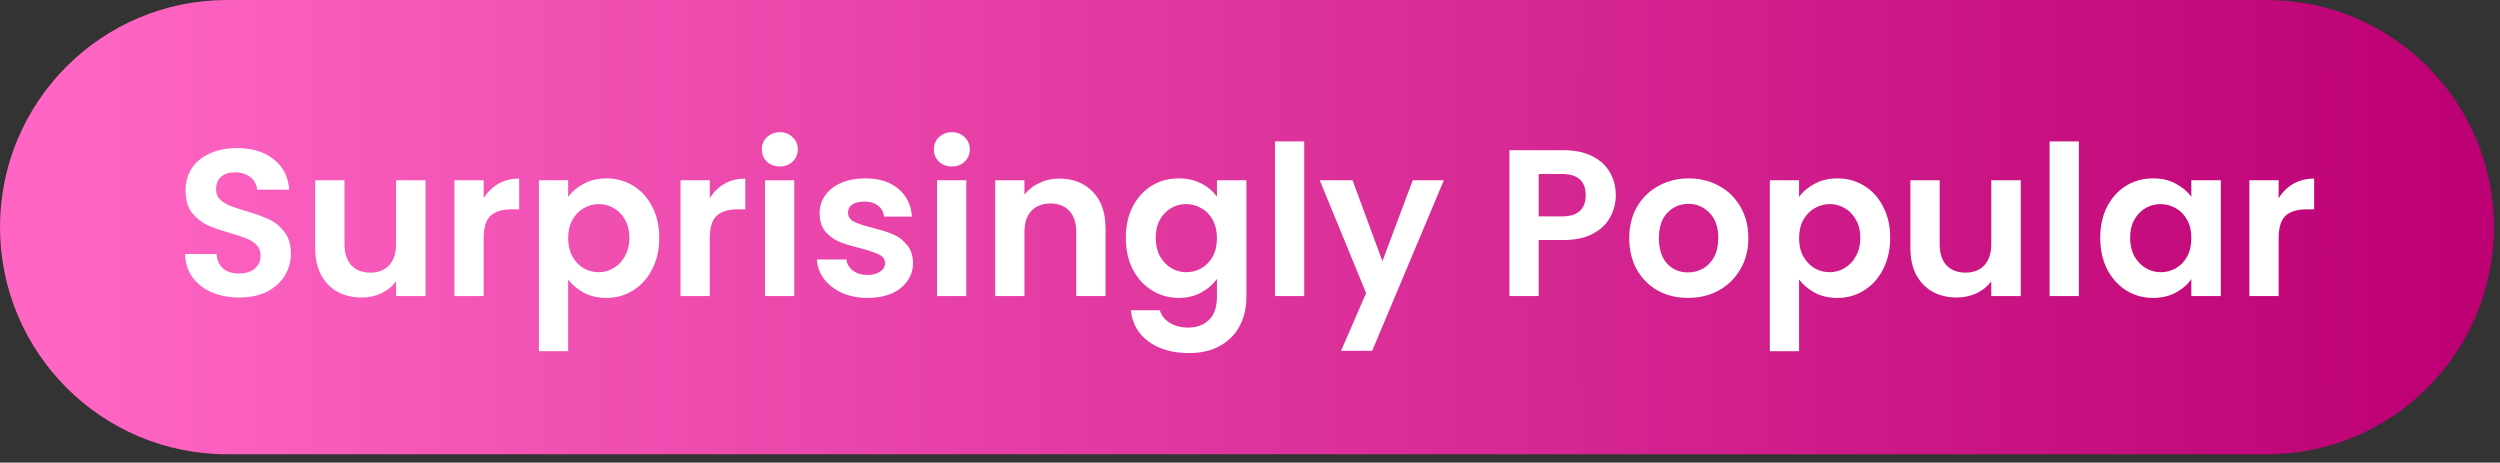 <svg width="254" height="47" viewBox="0 0 254 47" fill="none" xmlns="http://www.w3.org/2000/svg">
<rect x="0" y="0" width="254" height="47" fill="#333333" stroke="none"/>
<path d="M0 23.077C0 10.332 10.332 0 23.077 0H230.308C243.053 0 253.385 10.332 253.385 23.077C253.385 35.822 243.053 46.154 230.308 46.154H23.077C10.332 46.154 0 35.822 0 23.077Z" fill="url(#paint0_linear_58_366)"/>
<path d="M24.311 30.226C23.277 30.226 22.343 30.049 21.508 29.695C20.687 29.341 20.036 28.831 19.555 28.166C19.074 27.501 18.826 26.715 18.812 25.809H21.997C22.039 26.418 22.251 26.899 22.634 27.253C23.03 27.607 23.568 27.784 24.247 27.784C24.941 27.784 25.485 27.621 25.882 27.296C26.278 26.956 26.476 26.517 26.476 25.979C26.476 25.541 26.342 25.18 26.073 24.897C25.804 24.613 25.464 24.394 25.054 24.238C24.657 24.069 24.105 23.885 23.398 23.686C22.435 23.403 21.65 23.127 21.041 22.858C20.447 22.575 19.93 22.158 19.491 21.606C19.067 21.04 18.854 20.29 18.854 19.355C18.854 18.478 19.074 17.713 19.513 17.062C19.951 16.411 20.567 15.916 21.36 15.576C22.152 15.222 23.058 15.046 24.077 15.046C25.606 15.046 26.844 15.421 27.793 16.171C28.755 16.907 29.286 17.94 29.385 19.27H26.115C26.087 18.761 25.868 18.343 25.457 18.018C25.061 17.678 24.53 17.508 23.865 17.508C23.285 17.508 22.817 17.657 22.464 17.954C22.124 18.251 21.954 18.683 21.954 19.249C21.954 19.645 22.081 19.978 22.336 20.247C22.605 20.502 22.931 20.714 23.313 20.884C23.709 21.04 24.261 21.224 24.969 21.436C25.931 21.719 26.717 22.002 27.326 22.285C27.934 22.568 28.458 22.993 28.897 23.559C29.335 24.125 29.555 24.868 29.555 25.788C29.555 26.581 29.349 27.317 28.939 27.996C28.529 28.676 27.927 29.221 27.134 29.631C26.342 30.027 25.401 30.226 24.311 30.226ZM43.235 18.315V30.077H40.242V28.591C39.86 29.1 39.357 29.504 38.734 29.801C38.126 30.084 37.461 30.226 36.739 30.226C35.819 30.226 35.005 30.034 34.297 29.652C33.59 29.256 33.03 28.683 32.62 27.933C32.224 27.168 32.026 26.262 32.026 25.215V18.315H34.998V24.79C34.998 25.725 35.231 26.446 35.698 26.956C36.166 27.451 36.802 27.699 37.609 27.699C38.43 27.699 39.074 27.451 39.541 26.956C40.008 26.446 40.242 25.725 40.242 24.79V18.315H43.235ZM49.14 20.141C49.522 19.518 50.018 19.03 50.626 18.676C51.249 18.322 51.957 18.145 52.749 18.145V21.266H51.964C51.03 21.266 50.322 21.485 49.841 21.924C49.374 22.363 49.14 23.127 49.14 24.217V30.077H46.168V18.315H49.14V20.141ZM57.724 20.014C58.106 19.476 58.63 19.03 59.295 18.676C59.974 18.308 60.746 18.124 61.609 18.124C62.614 18.124 63.52 18.372 64.327 18.867C65.147 19.362 65.791 20.07 66.259 20.99C66.74 21.896 66.98 22.95 66.98 24.154C66.98 25.357 66.74 26.425 66.259 27.359C65.791 28.279 65.147 28.994 64.327 29.504C63.52 30.013 62.614 30.268 61.609 30.268C60.746 30.268 59.981 30.091 59.316 29.737C58.665 29.383 58.134 28.938 57.724 28.4V35.682H54.752V18.315H57.724V20.014ZM63.944 24.154C63.944 23.446 63.796 22.837 63.499 22.328C63.215 21.804 62.833 21.408 62.352 21.139C61.885 20.87 61.376 20.735 60.824 20.735C60.286 20.735 59.776 20.877 59.295 21.16C58.828 21.429 58.446 21.825 58.148 22.349C57.865 22.873 57.724 23.488 57.724 24.196C57.724 24.904 57.865 25.519 58.148 26.043C58.446 26.567 58.828 26.97 59.295 27.253C59.776 27.522 60.286 27.657 60.824 27.657C61.376 27.657 61.885 27.515 62.352 27.232C62.833 26.949 63.215 26.546 63.499 26.022C63.796 25.498 63.944 24.875 63.944 24.154ZM72.113 20.141C72.495 19.518 72.99 19.03 73.599 18.676C74.222 18.322 74.929 18.145 75.722 18.145V21.266H74.936C74.002 21.266 73.294 21.485 72.813 21.924C72.346 22.363 72.113 23.127 72.113 24.217V30.077H69.14V18.315H72.113V20.141ZM79.231 16.914C78.708 16.914 78.269 16.751 77.915 16.425C77.575 16.086 77.405 15.668 77.405 15.173C77.405 14.678 77.575 14.267 77.915 13.941C78.269 13.602 78.708 13.432 79.231 13.432C79.755 13.432 80.187 13.602 80.526 13.941C80.88 14.267 81.057 14.678 81.057 15.173C81.057 15.668 80.88 16.086 80.526 16.425C80.187 16.751 79.755 16.914 79.231 16.914ZM80.696 18.315V30.077H77.724V18.315H80.696ZM88.134 30.268C87.171 30.268 86.308 30.098 85.544 29.758C84.779 29.405 84.171 28.93 83.718 28.336C83.279 27.741 83.038 27.083 82.996 26.361H85.989C86.046 26.814 86.265 27.189 86.648 27.487C87.044 27.784 87.532 27.933 88.112 27.933C88.679 27.933 89.117 27.819 89.429 27.593C89.754 27.366 89.917 27.076 89.917 26.722C89.917 26.34 89.719 26.057 89.323 25.873C88.941 25.675 88.325 25.463 87.476 25.236C86.598 25.024 85.876 24.805 85.31 24.578C84.758 24.352 84.277 24.005 83.866 23.538C83.47 23.071 83.272 22.441 83.272 21.648C83.272 20.997 83.456 20.403 83.824 19.865C84.206 19.327 84.744 18.902 85.437 18.591C86.145 18.28 86.973 18.124 87.921 18.124C89.323 18.124 90.441 18.478 91.276 19.186C92.111 19.879 92.571 20.82 92.656 22.009H89.811C89.769 21.542 89.57 21.174 89.216 20.905C88.877 20.622 88.417 20.481 87.837 20.481C87.299 20.481 86.881 20.58 86.584 20.778C86.301 20.976 86.159 21.252 86.159 21.606C86.159 22.002 86.357 22.306 86.754 22.519C87.15 22.717 87.766 22.922 88.601 23.134C89.45 23.347 90.151 23.566 90.703 23.793C91.255 24.019 91.729 24.373 92.125 24.854C92.536 25.321 92.748 25.944 92.762 26.722C92.762 27.402 92.571 28.01 92.189 28.548C91.821 29.086 91.283 29.511 90.575 29.822C89.882 30.119 89.068 30.268 88.134 30.268ZM96.709 16.914C96.186 16.914 95.747 16.751 95.393 16.425C95.053 16.086 94.883 15.668 94.883 15.173C94.883 14.678 95.053 14.267 95.393 13.941C95.747 13.602 96.186 13.432 96.709 13.432C97.233 13.432 97.665 13.602 98.004 13.941C98.358 14.267 98.535 14.678 98.535 15.173C98.535 15.668 98.358 16.086 98.004 16.425C97.665 16.751 97.233 16.914 96.709 16.914ZM98.174 18.315V30.077H95.202V18.315H98.174ZM107.629 18.145C109.03 18.145 110.162 18.591 111.026 19.483C111.889 20.36 112.321 21.592 112.321 23.177V30.077H109.348V23.58C109.348 22.646 109.115 21.931 108.648 21.436C108.181 20.926 107.544 20.672 106.737 20.672C105.916 20.672 105.265 20.926 104.784 21.436C104.317 21.931 104.083 22.646 104.083 23.58V30.077H101.111V18.315H104.083V19.78C104.479 19.27 104.982 18.874 105.591 18.591C106.213 18.294 106.893 18.145 107.629 18.145ZM119.754 18.124C120.632 18.124 121.403 18.301 122.068 18.655C122.734 18.994 123.257 19.44 123.64 19.992V18.315H126.633V30.162C126.633 31.252 126.414 32.221 125.975 33.07C125.536 33.934 124.878 34.613 124 35.109C123.123 35.618 122.061 35.873 120.816 35.873C119.146 35.873 117.773 35.484 116.697 34.705C115.636 33.927 115.034 32.865 114.892 31.521H117.844C117.999 32.058 118.332 32.483 118.841 32.794C119.365 33.12 119.995 33.283 120.731 33.283C121.594 33.283 122.295 33.021 122.833 32.497C123.371 31.988 123.64 31.209 123.64 30.162V28.336C123.257 28.888 122.727 29.348 122.047 29.716C121.382 30.084 120.618 30.268 119.754 30.268C118.764 30.268 117.858 30.013 117.037 29.504C116.216 28.994 115.565 28.279 115.084 27.359C114.616 26.425 114.383 25.357 114.383 24.154C114.383 22.965 114.616 21.91 115.084 20.99C115.565 20.07 116.209 19.362 117.016 18.867C117.836 18.372 118.749 18.124 119.754 18.124ZM123.64 24.196C123.64 23.474 123.498 22.858 123.215 22.349C122.932 21.825 122.55 21.429 122.068 21.16C121.587 20.877 121.071 20.735 120.519 20.735C119.967 20.735 119.457 20.87 118.99 21.139C118.523 21.408 118.141 21.804 117.844 22.328C117.56 22.837 117.419 23.446 117.419 24.154C117.419 24.861 117.56 25.484 117.844 26.022C118.141 26.546 118.523 26.949 118.99 27.232C119.471 27.515 119.981 27.657 120.519 27.657C121.071 27.657 121.587 27.522 122.068 27.253C122.55 26.97 122.932 26.574 123.215 26.064C123.498 25.541 123.64 24.918 123.64 24.196ZM132.508 14.366V30.077H129.536V14.366H132.508ZM146.697 18.315L139.415 35.639H136.252L138.799 29.78L134.086 18.315H137.419L140.455 26.531L143.534 18.315H146.697ZM164.165 19.844C164.165 20.636 163.974 21.379 163.592 22.073C163.224 22.766 162.636 23.326 161.83 23.75C161.037 24.175 160.032 24.387 158.815 24.387H156.331V30.077H153.358V15.258H158.815C159.961 15.258 160.938 15.456 161.745 15.852C162.551 16.249 163.153 16.794 163.549 17.487C163.96 18.181 164.165 18.966 164.165 19.844ZM158.687 21.988C159.508 21.988 160.117 21.804 160.513 21.436C160.91 21.054 161.108 20.523 161.108 19.844C161.108 18.4 160.301 17.678 158.687 17.678H156.331V21.988H158.687ZM171.498 30.268C170.366 30.268 169.347 30.02 168.441 29.525C167.535 29.015 166.82 28.301 166.296 27.381C165.787 26.461 165.532 25.399 165.532 24.196C165.532 22.993 165.794 21.931 166.318 21.011C166.856 20.091 167.584 19.384 168.504 18.888C169.424 18.379 170.451 18.124 171.583 18.124C172.715 18.124 173.741 18.379 174.661 18.888C175.581 19.384 176.303 20.091 176.827 21.011C177.365 21.931 177.634 22.993 177.634 24.196C177.634 25.399 177.358 26.461 176.806 27.381C176.268 28.301 175.532 29.015 174.598 29.525C173.678 30.02 172.644 30.268 171.498 30.268ZM171.498 27.678C172.036 27.678 172.538 27.55 173.005 27.296C173.487 27.027 173.869 26.63 174.152 26.107C174.435 25.583 174.576 24.946 174.576 24.196C174.576 23.078 174.279 22.221 173.685 21.627C173.104 21.018 172.39 20.714 171.54 20.714C170.691 20.714 169.976 21.018 169.396 21.627C168.83 22.221 168.547 23.078 168.547 24.196C168.547 25.314 168.823 26.177 169.375 26.786C169.941 27.381 170.649 27.678 171.498 27.678ZM182.786 20.014C183.168 19.476 183.692 19.03 184.357 18.676C185.037 18.308 185.808 18.124 186.672 18.124C187.676 18.124 188.582 18.372 189.389 18.867C190.21 19.362 190.854 20.07 191.321 20.99C191.802 21.896 192.043 22.95 192.043 24.154C192.043 25.357 191.802 26.425 191.321 27.359C190.854 28.279 190.21 28.994 189.389 29.504C188.582 30.013 187.676 30.268 186.672 30.268C185.808 30.268 185.044 30.091 184.379 29.737C183.728 29.383 183.197 28.938 182.786 28.4V35.682H179.814V18.315H182.786V20.014ZM189.007 24.154C189.007 23.446 188.858 22.837 188.561 22.328C188.278 21.804 187.896 21.408 187.415 21.139C186.948 20.87 186.438 20.735 185.886 20.735C185.348 20.735 184.839 20.877 184.357 21.16C183.89 21.429 183.508 21.825 183.211 22.349C182.928 22.873 182.786 23.488 182.786 24.196C182.786 24.904 182.928 25.519 183.211 26.043C183.508 26.567 183.89 26.97 184.357 27.253C184.839 27.522 185.348 27.657 185.886 27.657C186.438 27.657 186.948 27.515 187.415 27.232C187.896 26.949 188.278 26.546 188.561 26.022C188.858 25.498 189.007 24.875 189.007 24.154ZM205.307 18.315V30.077H202.313V28.591C201.931 29.1 201.428 29.504 200.806 29.801C200.197 30.084 199.532 30.226 198.81 30.226C197.89 30.226 197.076 30.034 196.368 29.652C195.661 29.256 195.102 28.683 194.691 27.933C194.295 27.168 194.097 26.262 194.097 25.215V18.315H197.069V24.79C197.069 25.725 197.303 26.446 197.77 26.956C198.237 27.451 198.874 27.699 199.68 27.699C200.501 27.699 201.145 27.451 201.612 26.956C202.079 26.446 202.313 25.725 202.313 24.79V18.315H205.307ZM211.211 14.366V30.077H208.239V14.366H211.211ZM213.384 24.154C213.384 22.965 213.617 21.91 214.084 20.99C214.566 20.07 215.21 19.362 216.016 18.867C216.837 18.372 217.75 18.124 218.755 18.124C219.633 18.124 220.397 18.301 221.048 18.655C221.713 19.009 222.244 19.454 222.64 19.992V18.315H225.634V30.077H222.64V28.357C222.258 28.909 221.728 29.369 221.048 29.737C220.383 30.091 219.612 30.268 218.734 30.268C217.743 30.268 216.837 30.013 216.016 29.504C215.21 28.994 214.566 28.279 214.084 27.359C213.617 26.425 213.384 25.357 213.384 24.154ZM222.64 24.196C222.64 23.474 222.499 22.858 222.216 22.349C221.933 21.825 221.551 21.429 221.069 21.16C220.588 20.877 220.072 20.735 219.52 20.735C218.968 20.735 218.458 20.87 217.991 21.139C217.524 21.408 217.142 21.804 216.844 22.328C216.561 22.837 216.42 23.446 216.42 24.154C216.42 24.861 216.561 25.484 216.844 26.022C217.142 26.546 217.524 26.949 217.991 27.232C218.472 27.515 218.982 27.657 219.52 27.657C220.072 27.657 220.588 27.522 221.069 27.253C221.551 26.97 221.933 26.574 222.216 26.064C222.499 25.541 222.64 24.918 222.64 24.196ZM231.509 20.141C231.891 19.518 232.387 19.03 232.995 18.676C233.618 18.322 234.326 18.145 235.118 18.145V21.266H234.333C233.399 21.266 232.691 21.485 232.21 21.924C231.743 22.363 231.509 23.127 231.509 24.217V30.077H228.537V18.315H231.509V20.141Z" fill="white"/>
<defs>
<linearGradient id="paint0_linear_58_366" x1="6.693" y1="26.373" x2="249.56" y2="26.373" gradientUnits="userSpaceOnUse">
<stop stop-color="#FF66C4"/>
<stop offset="1" stop-color="#BD0074"/>
</linearGradient>
</defs>
</svg>
